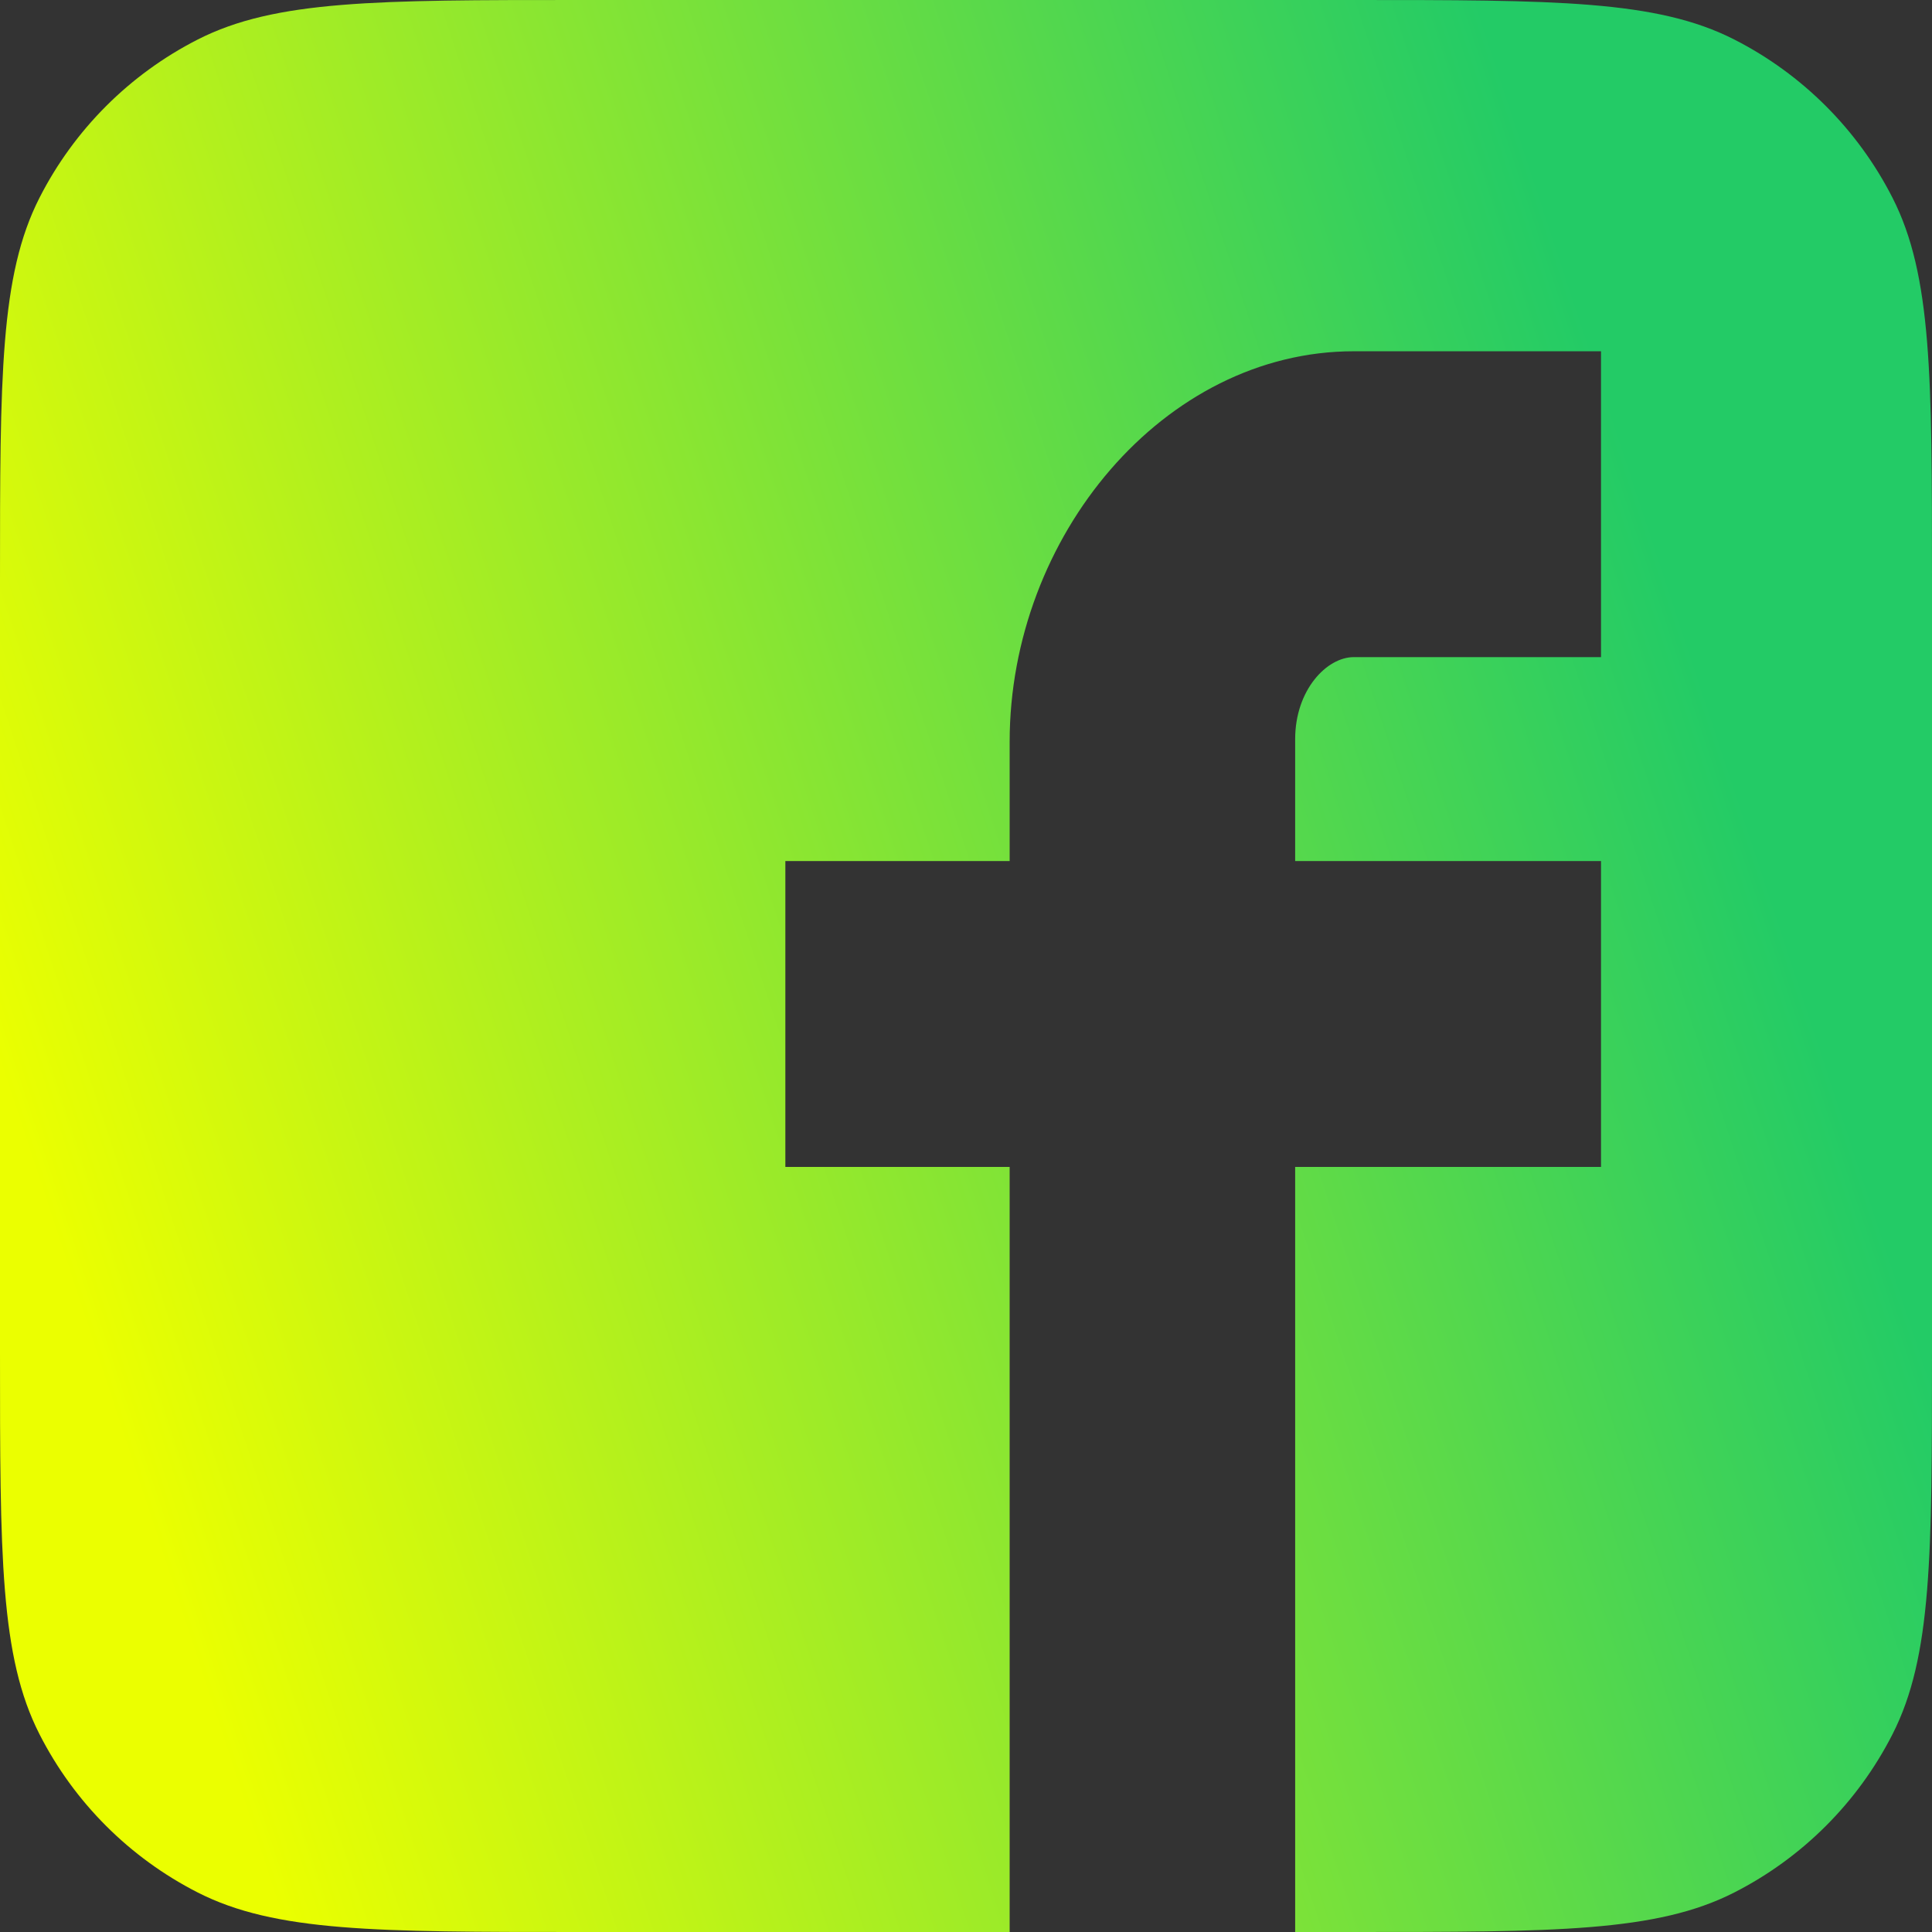 <?xml version="1.0" encoding="UTF-8"?> <svg xmlns="http://www.w3.org/2000/svg" width="32" height="32" viewBox="0 0 32 32" fill="none"><rect x="0" y="0" width="32" height="32" fill="#333333" stroke="none"/> <path fill-rule="evenodd" clip-rule="evenodd" d="M0.654 3.276C0 4.56 0 6.24 0 9.6V22.4C0 25.76 0 27.441 0.654 28.724C1.229 29.853 2.147 30.771 3.276 31.346C4.56 32 6.24 32 9.6 32H16.723V19.328H13.008V14.262H16.723V12.288C16.723 8.884 19.279 5.818 22.423 5.818H26.518V10.884H22.423C21.975 10.884 21.452 11.428 21.452 12.243V14.262H26.518V19.328H21.452V32H22.4C25.76 32 27.441 32 28.724 31.346C29.853 30.771 30.771 29.853 31.346 28.724C32 27.441 32 25.76 32 22.4V9.6C32 6.24 32 4.56 31.346 3.276C30.771 2.147 29.853 1.229 28.724 0.654C27.441 0 25.76 0 22.4 0H9.6C6.24 0 4.56 0 3.276 0.654C2.147 1.229 1.229 2.147 0.654 3.276Z" fill="url(#paint0_linear_286_1330)"></path> <defs> <linearGradient id="paint0_linear_286_1330" x1="6.546" y1="37.627" x2="33.914" y2="28.61" gradientUnits="userSpaceOnUse"> <stop stop-color="#EBFF00"></stop> <stop offset="1" stop-color="#23CB66"></stop> </linearGradient> </defs> </svg> 